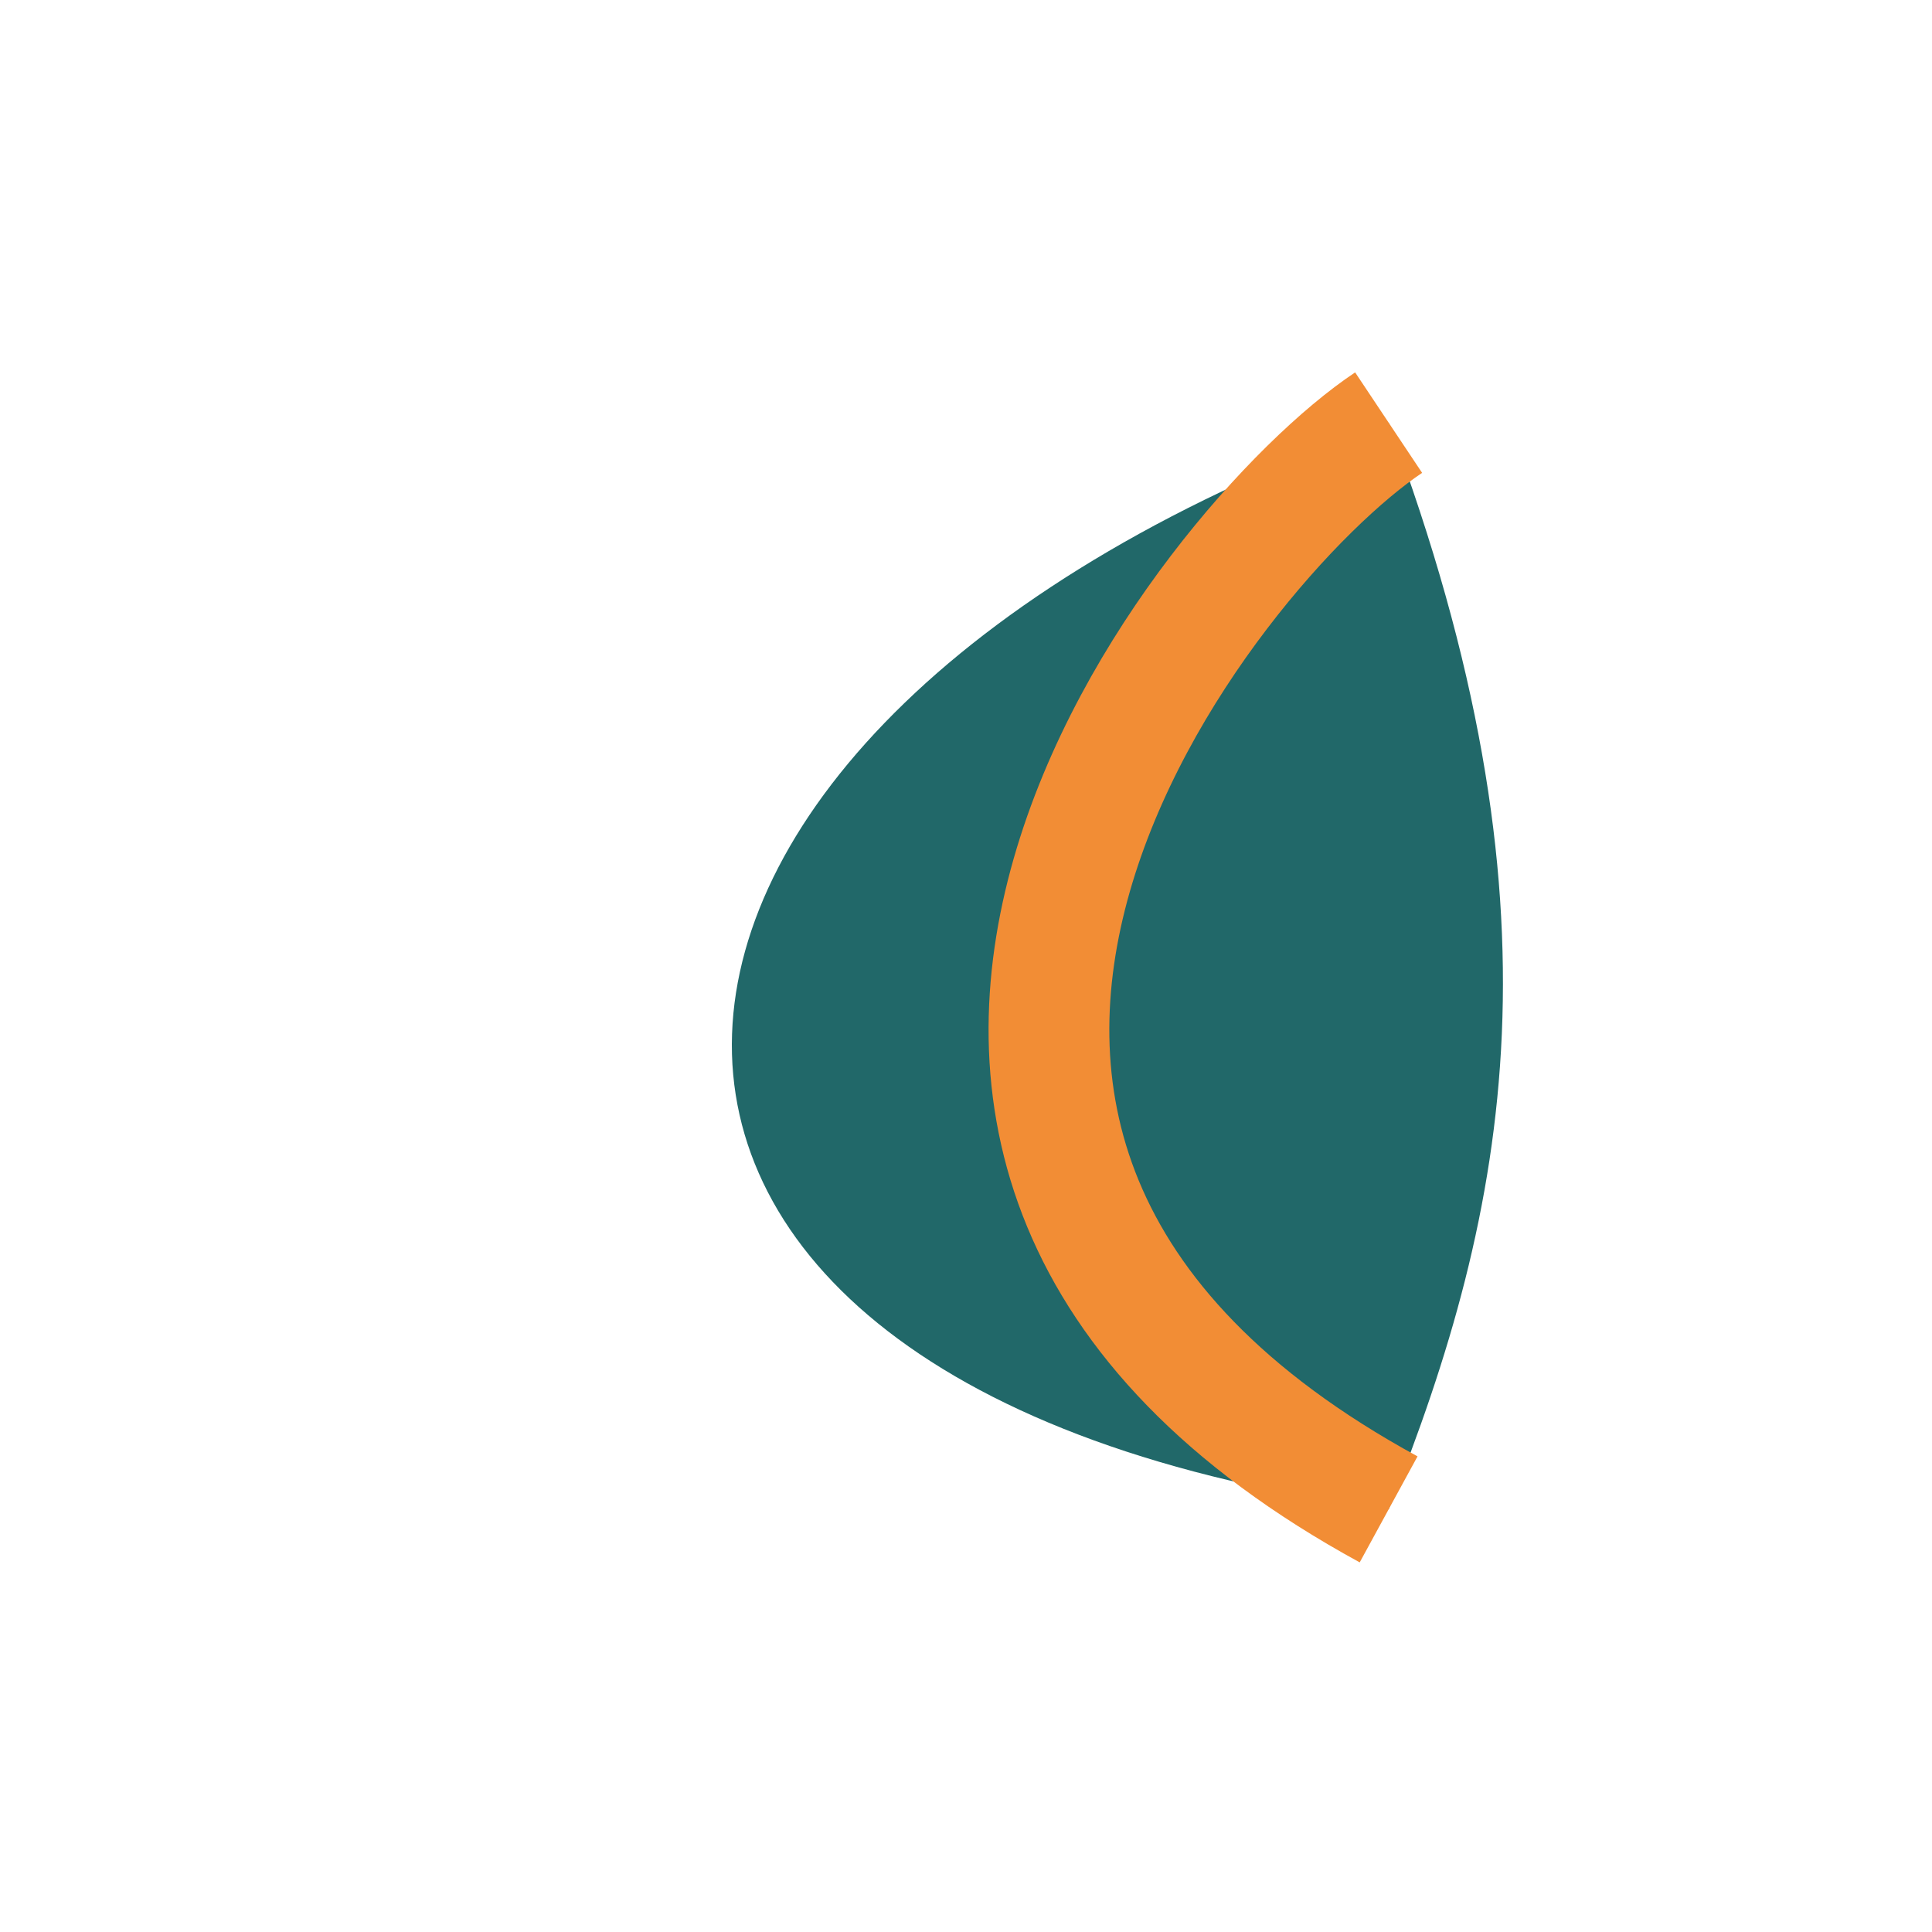 <?xml version="1.0" encoding="UTF-8"?>
<svg xmlns="http://www.w3.org/2000/svg" width="32" height="32" viewBox="0 0 32 32"><path d="M23 25C8 23 9 12 23 7c3 8 2 13 0 18z" fill="#216869"/><path d="M23 25C12 19 20 9 23 7" stroke="#F28D35" stroke-width="2" fill="none"/></svg>